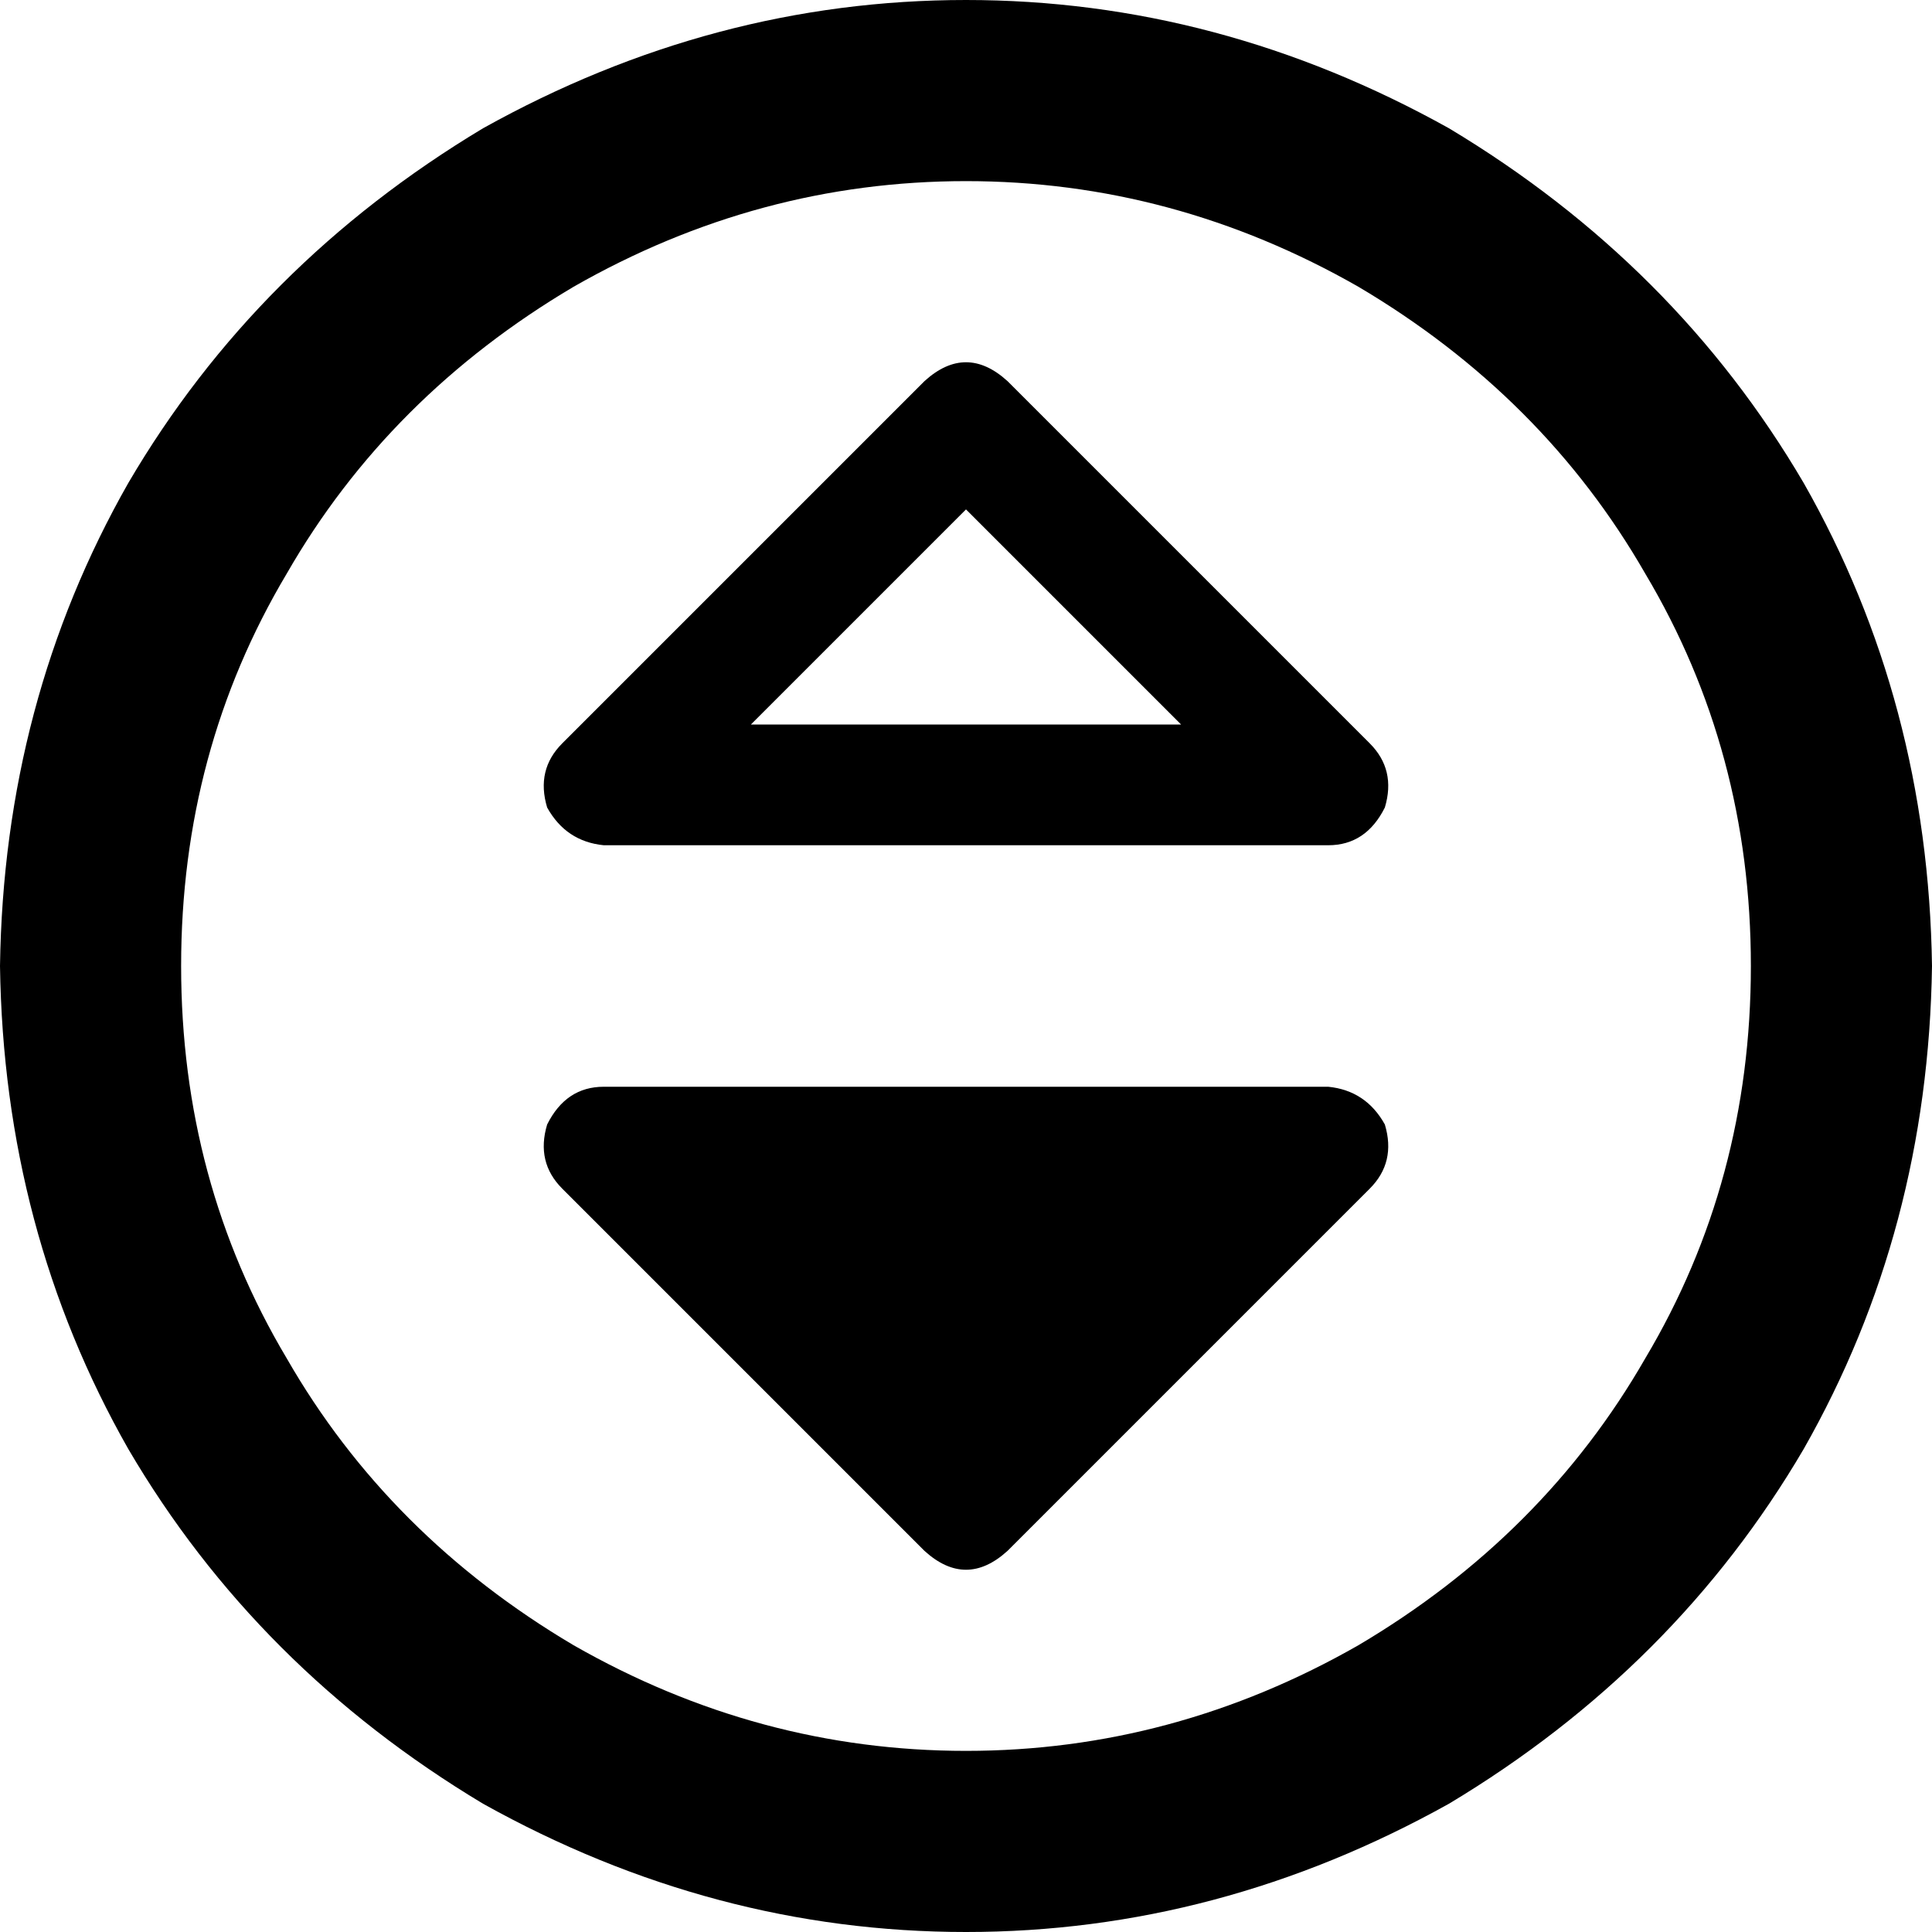 <svg xmlns="http://www.w3.org/2000/svg" viewBox="0 0 512 512">
  <path d="M 48 256 Q 48 199 76 152 L 76 152 L 76 152 Q 103 105 152 76 Q 201 48 256 48 Q 311 48 360 76 Q 409 105 436 152 Q 464 199 464 256 Q 464 313 436 360 Q 409 407 360 436 Q 311 464 256 464 Q 201 464 152 436 Q 103 407 76 360 Q 48 313 48 256 L 48 256 Z M 512 256 Q 511 186 478 128 L 478 128 L 478 128 Q 444 70 384 34 Q 323 0 256 0 Q 189 0 128 34 Q 68 70 34 128 Q 1 186 0 256 Q 1 326 34 384 Q 68 442 128 478 Q 189 512 256 512 Q 323 512 384 478 Q 444 442 478 384 Q 511 326 512 256 L 512 256 Z M 267 411 L 363 315 L 267 411 L 363 315 Q 370 308 367 298 Q 362 289 352 288 L 160 288 L 160 288 Q 150 288 145 298 Q 142 308 149 315 L 245 411 L 245 411 Q 256 421 267 411 L 267 411 Z M 267 101 Q 256 91 245 101 L 149 197 L 149 197 Q 142 204 145 214 Q 150 223 160 224 L 352 224 L 352 224 Q 362 224 367 214 Q 370 204 363 197 L 267 101 L 267 101 Z M 313 192 L 199 192 L 313 192 L 199 192 L 256 135 L 256 135 L 313 192 L 313 192 Z" />
</svg>